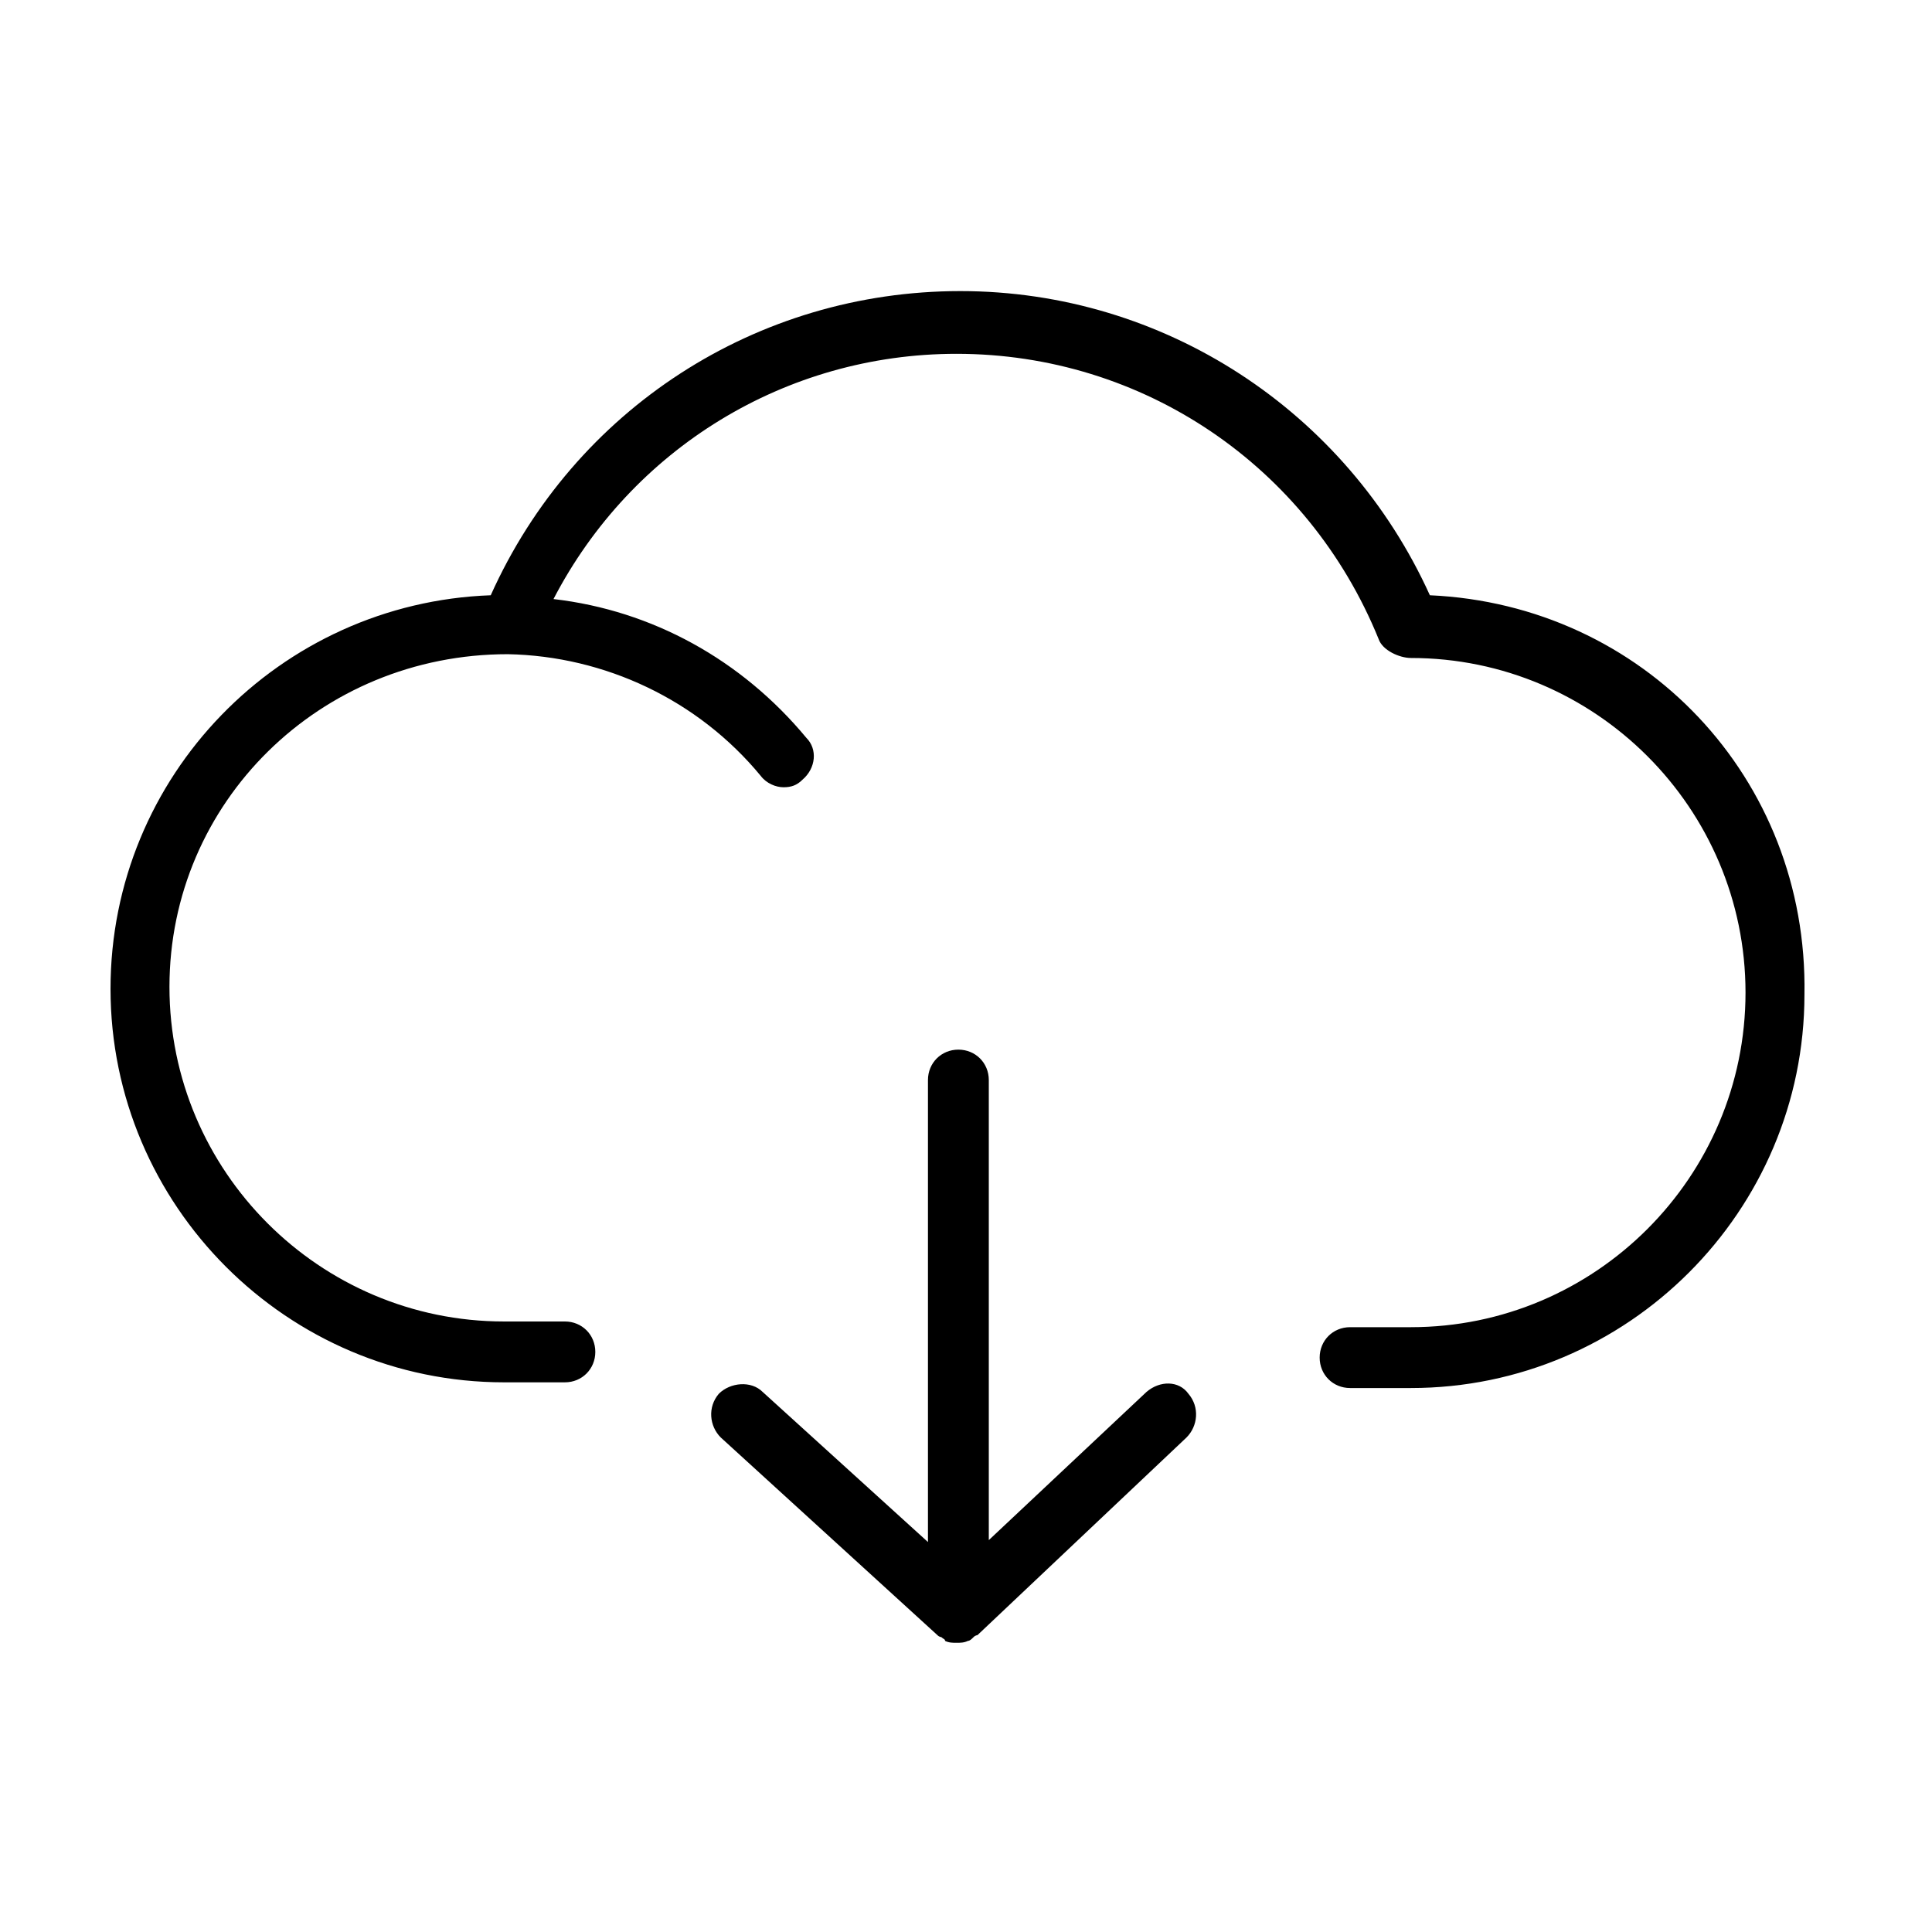 <?xml version="1.0" encoding="UTF-8"?>
<!-- Uploaded to: ICON Repo, www.svgrepo.com, Generator: ICON Repo Mixer Tools -->
<svg fill="#000000" width="800px" height="800px" version="1.1" viewBox="144 144 512 512" xmlns="http://www.w3.org/2000/svg">
 <g>
  <path d="m522.93 301.75c-22.168-48.871-70.535-80.609-124.44-80.609s-102.27 31.234-124.44 80.609c-55.922 2.016-100.76 47.863-100.76 104.29 0 57.434 46.855 104.29 104.29 104.29h16.121c4.535 0 8.062-3.527 8.062-8.062 0-4.535-3.527-8.062-8.062-8.062h-16.121c-48.871 0-88.672-39.801-88.672-88.672s39.801-88.168 89.68-88.168c25.695 0.504 50.383 12.09 67.008 32.242 1.512 2.016 4.031 3.023 6.047 3.023s3.527-0.504 5.039-2.016c3.527-3.023 4.031-8.062 1.008-11.082-17.129-20.656-40.809-33.754-67.008-36.777 20.656-39.801 61.465-64.992 106.81-64.992 49.375 0 93.203 29.727 111.85 75.57 1.008 3.023 5.543 5.039 8.566 5.039 48.871 0 88.672 39.801 88.672 88.672s-39.801 88.672-88.672 88.672h-16.121c-4.535 0-8.062 3.527-8.062 8.062s3.527 8.062 8.062 8.062h16.121c57.434 0 104.29-46.855 104.29-104.29 1-57.434-42.832-103.28-99.258-105.8z"/>
  <path d="m447.86 512.85-41.816 39.297v-121.92c0-4.535-3.527-8.062-8.062-8.062-4.535 0-8.062 3.527-8.062 8.062v122.43l-43.832-39.801c-3.023-3.023-8.566-2.519-11.586 0.504-3.023 3.527-2.519 8.566 0.504 11.586l57.434 52.395c0.504 0.504 1.008 0.504 1.008 0.504 0.504 0.504 1.008 0.504 1.008 1.008 1.008 0.504 2.016 0.504 3.023 0.504 1.008 0 2.016 0 3.023-0.504 0.504 0 1.008-0.504 1.512-1.008 0.504-0.504 1.008-0.504 1.008-0.504l55.418-52.395c3.023-3.023 3.527-8.062 0.504-11.586-2.516-3.527-7.555-3.527-11.082-0.504z"/>
 </g>
</svg>